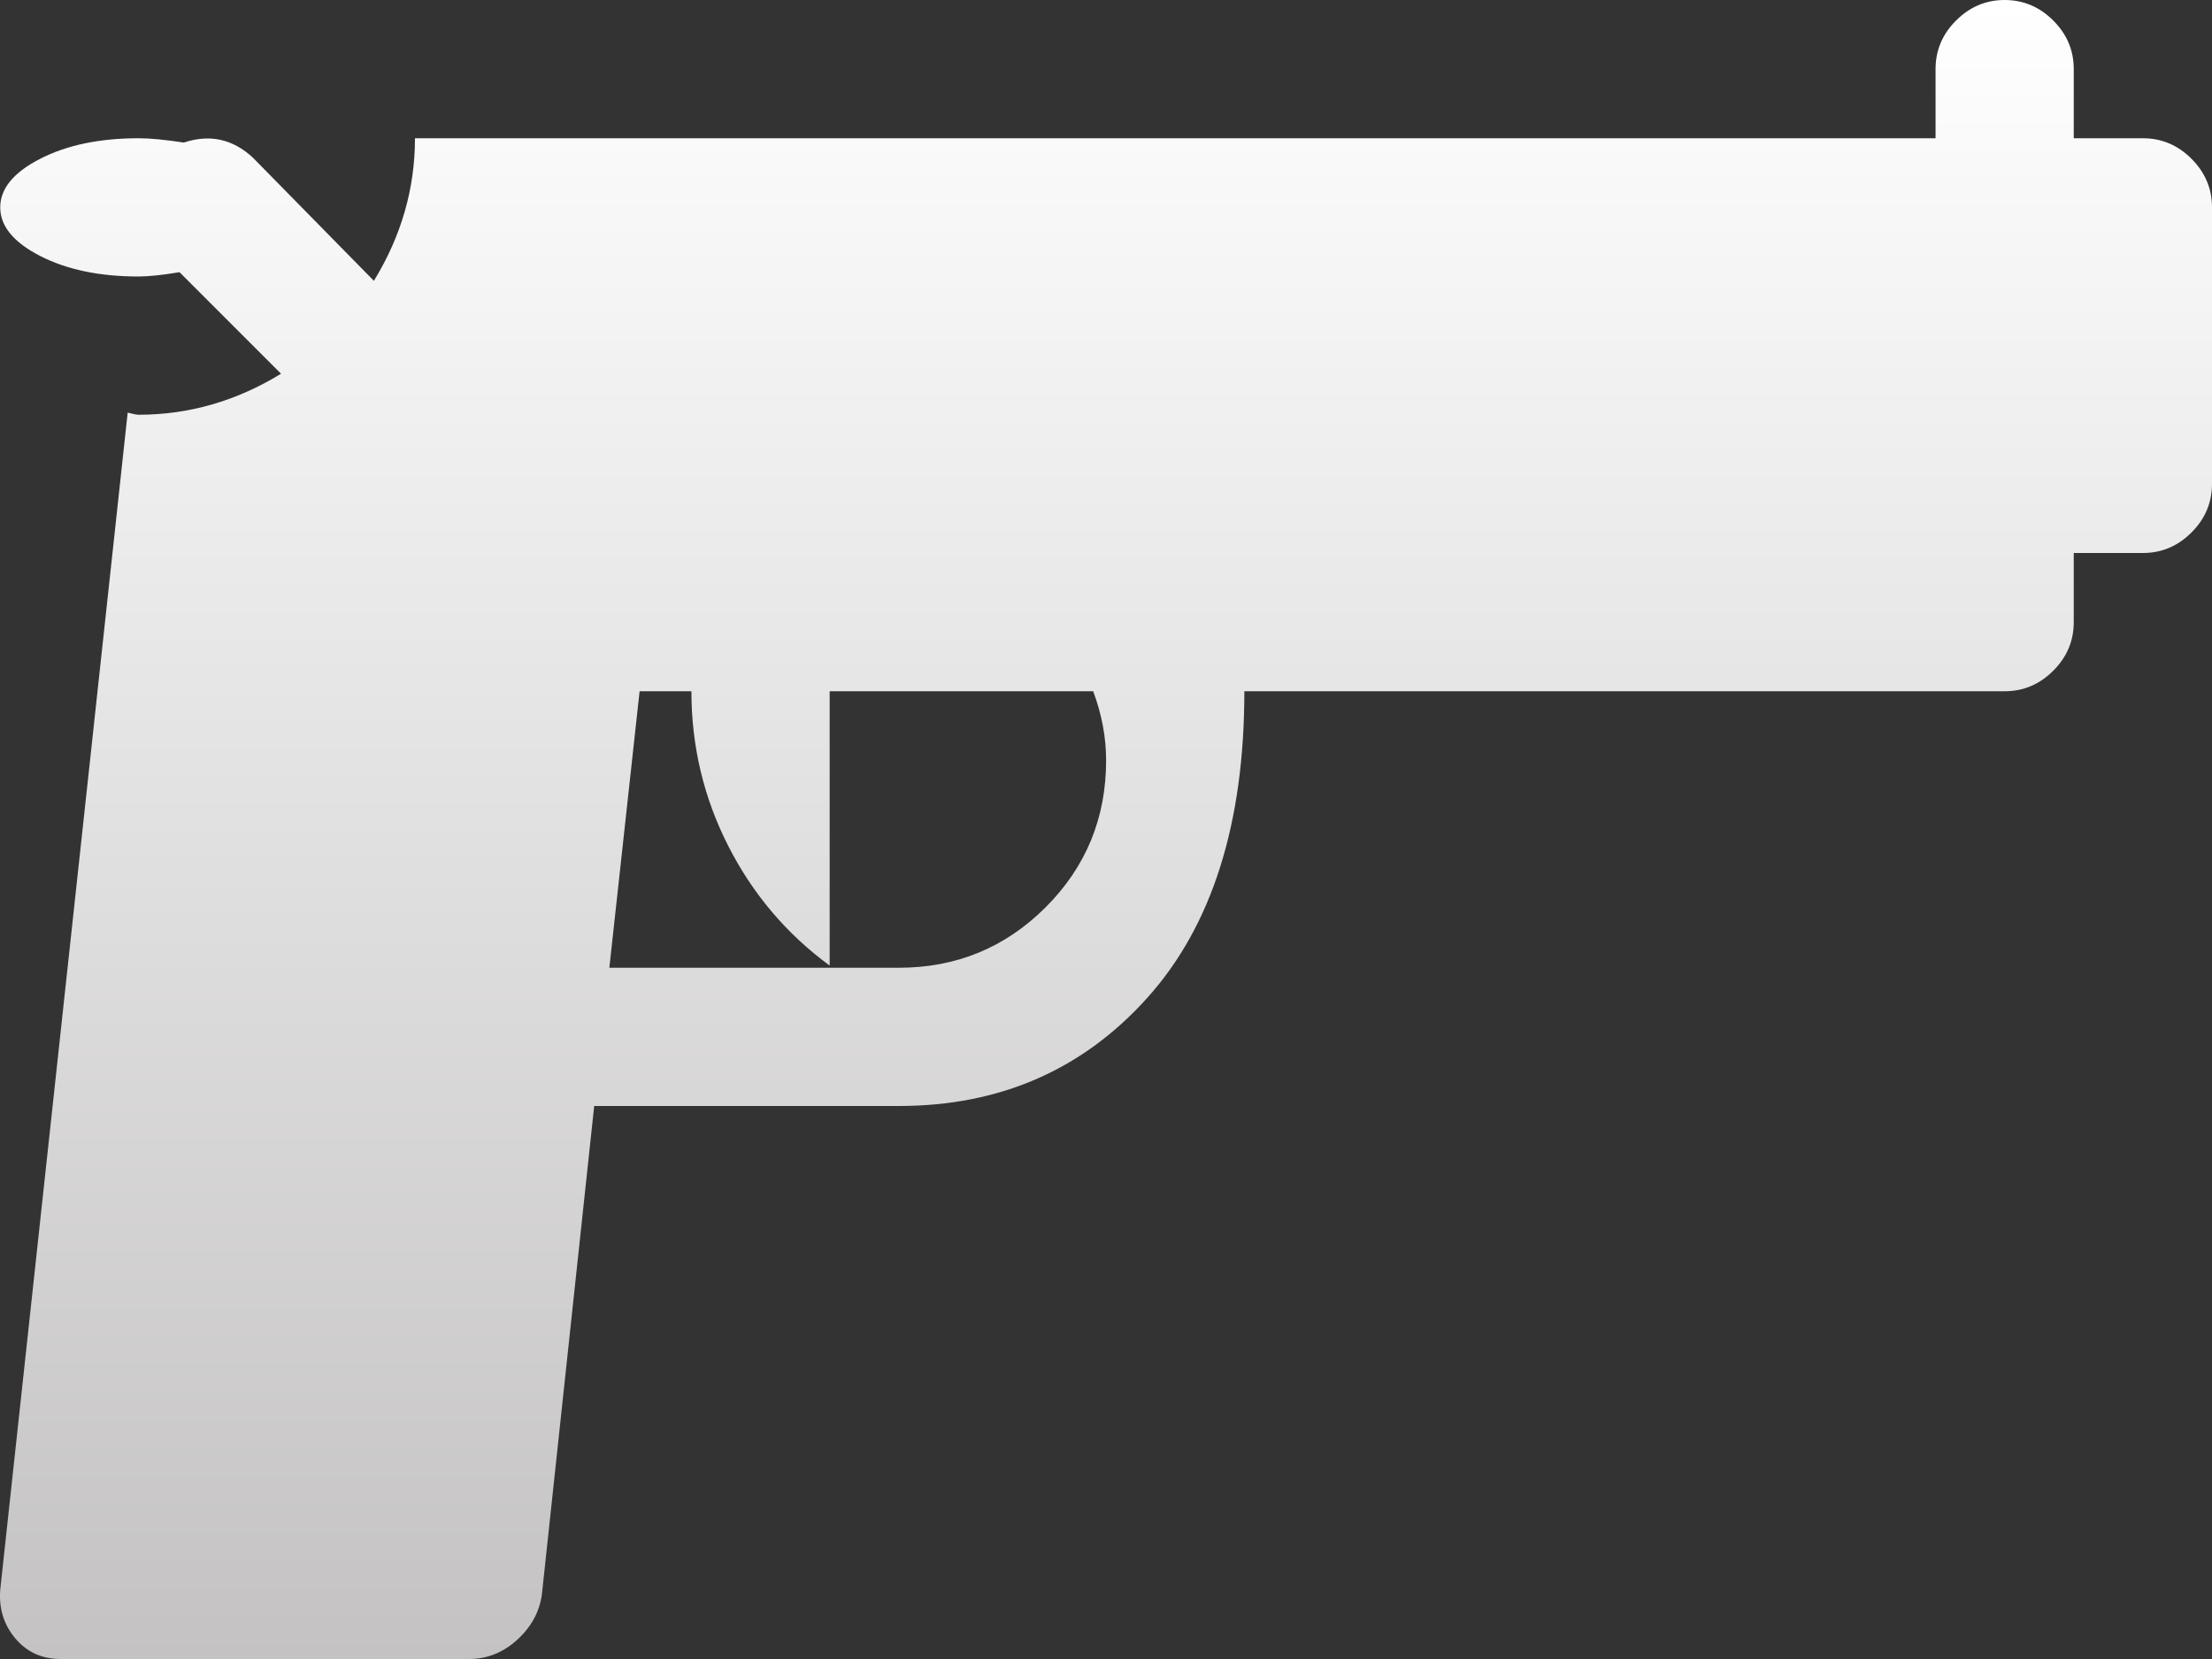 <svg width="40" height="30" viewBox="0 0 40 30" fill="none" xmlns="http://www.w3.org/2000/svg">
<rect x="0" y="0" width="40" height="30" fill="#333333" stroke="none"/>
<path d="M2.504 5C2.686 5 2.934 4.974 3.246 4.922L5.082 6.758C4.275 7.253 3.415 7.5 2.504 7.5C2.478 7.5 2.439 7.493 2.387 7.48L2.309 7.461L0.004 28.75C-0.022 29.088 0.069 29.381 0.278 29.629C0.486 29.876 0.759 30 1.098 30H8.48C8.818 30 9.118 29.876 9.378 29.629C9.639 29.381 9.782 29.088 9.808 28.75L10.745 20H16.253C18.075 20 19.573 19.349 20.744 18.047C21.916 16.745 22.502 14.896 22.502 12.5H36.25C36.589 12.5 36.882 12.376 37.129 12.129C37.377 11.882 37.5 11.588 37.5 11.25V10H38.75C39.089 10 39.382 9.876 39.629 9.629C39.876 9.382 40 9.089 40 8.75V3.75C40 3.411 39.876 3.118 39.629 2.871C39.382 2.624 39.089 2.5 38.75 2.5H37.5V1.25C37.5 0.911 37.377 0.618 37.129 0.371C36.882 0.124 36.589 0 36.25 0C35.912 0 35.619 0.124 35.372 0.371C35.124 0.618 35.001 0.911 35.001 1.25V2.5H7.504C7.504 3.411 7.256 4.271 6.761 5.078L4.574 2.852C4.21 2.513 3.793 2.422 3.324 2.578C2.986 2.526 2.712 2.5 2.504 2.5C1.801 2.5 1.209 2.624 0.727 2.871C0.245 3.118 0.004 3.411 0.004 3.75C0.004 4.089 0.245 4.382 0.727 4.629C1.209 4.876 1.801 5 2.504 5ZM11.566 12.5H12.503C12.503 13.49 12.724 14.421 13.167 15.293C13.61 16.165 14.222 16.888 15.003 17.461V12.5H19.768C19.924 12.917 20.002 13.333 20.002 13.75C20.002 14.792 19.638 15.677 18.909 16.406C18.179 17.135 17.294 17.5 16.253 17.5H11.019L11.566 12.5Z" fill="url(#paint0_linear_10727_17)"/>
<defs>
<linearGradient id="paint0_linear_10727_17" x1="20" y1="0" x2="20" y2="30" gradientUnits="userSpaceOnUse">
<stop stop-color="white"/>
<stop offset="1" stop-color="#C4C2C2"/>
</linearGradient>
</defs>
</svg>
